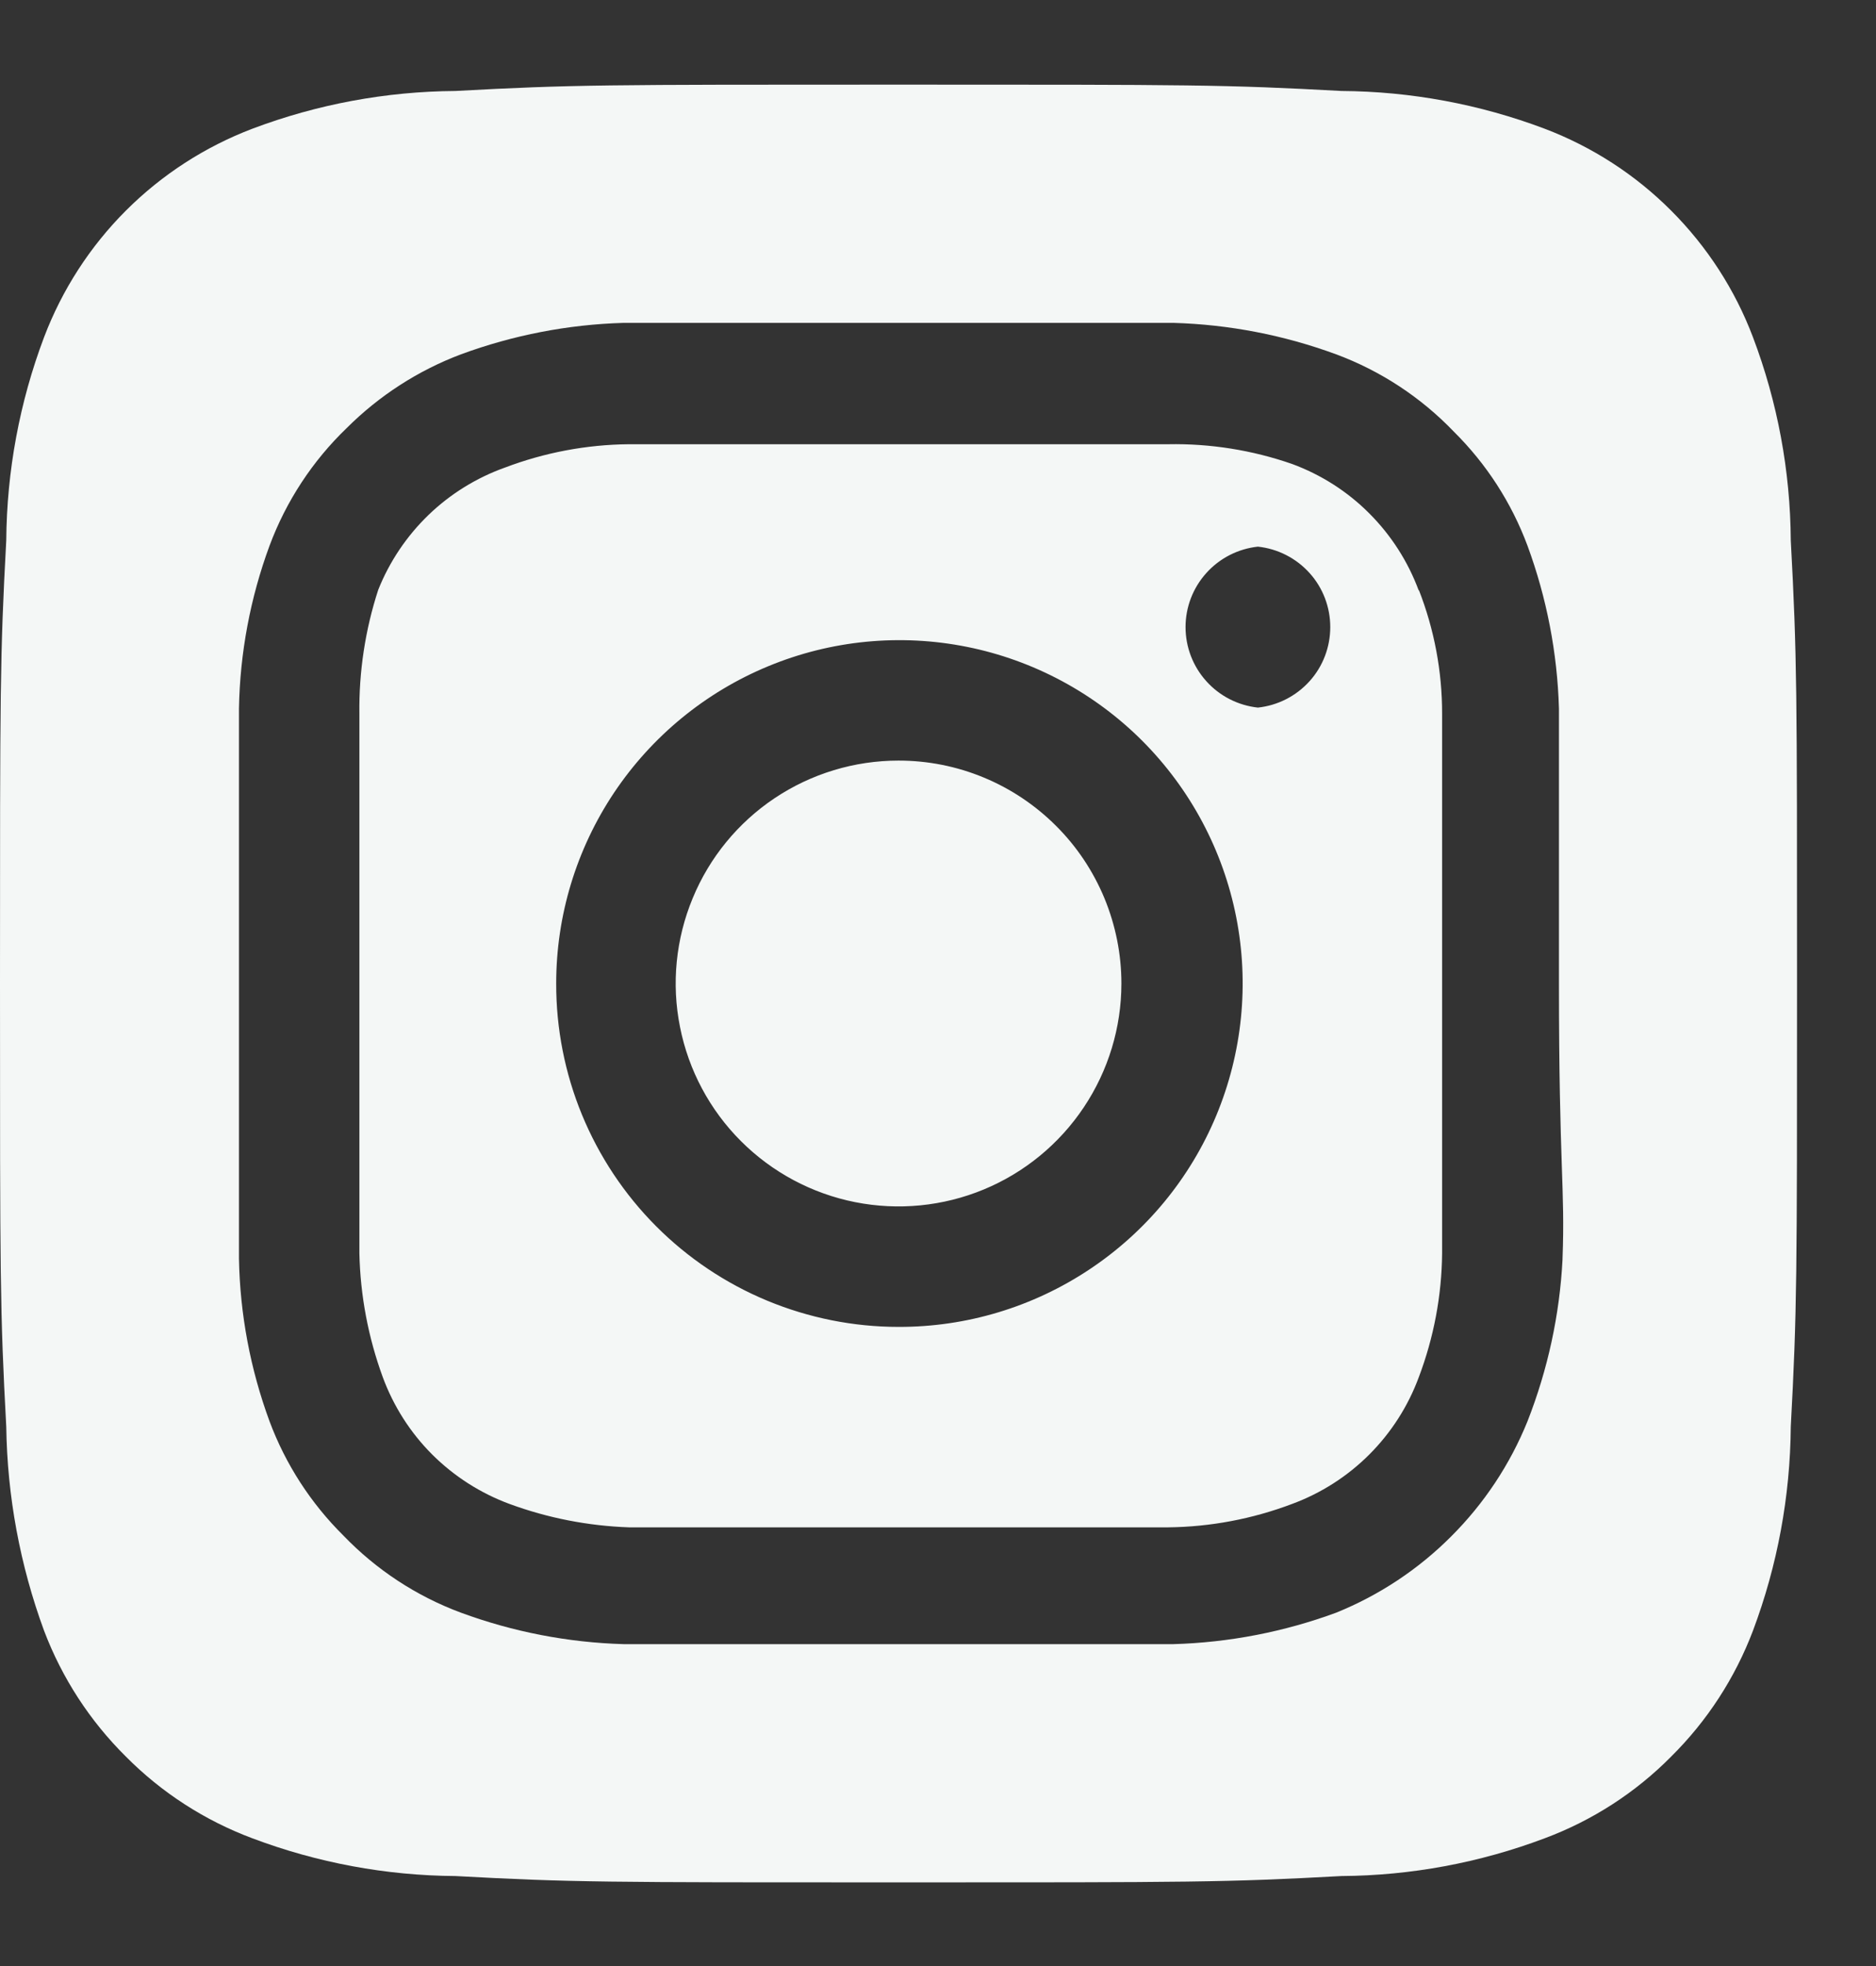 <svg width="21" height="22" viewBox="0 0 21 22" fill="none" xmlns="http://www.w3.org/2000/svg">
<rect x="0" y="0" width="21" height="22" fill="#333333" stroke="none"/>
<path d="M10.058 8.511C9.565 8.511 9.083 8.657 8.672 8.931C8.262 9.205 7.942 9.595 7.754 10.051C7.565 10.507 7.515 11.008 7.612 11.492C7.708 11.976 7.945 12.42 8.294 12.769C8.643 13.118 9.088 13.356 9.572 13.452C10.055 13.548 10.557 13.499 11.013 13.31C11.469 13.121 11.858 12.801 12.132 12.391C12.406 11.981 12.553 11.499 12.553 11.005C12.553 10.678 12.488 10.354 12.363 10.051C12.237 9.748 12.054 9.473 11.822 9.242C11.59 9.01 11.315 8.826 11.013 8.701C10.71 8.575 10.386 8.511 10.058 8.511ZM20.046 6.047C20.041 5.27 19.898 4.5 19.623 3.774C19.422 3.242 19.109 2.759 18.707 2.357C18.305 1.954 17.822 1.642 17.29 1.44C16.563 1.166 15.793 1.023 15.017 1.018C13.719 0.947 13.337 0.947 10.058 0.947C6.779 0.947 6.397 0.947 5.099 1.018C4.323 1.023 3.553 1.166 2.826 1.44C2.295 1.642 1.812 1.954 1.409 2.357C1.007 2.759 0.695 3.242 0.493 3.774C0.219 4.5 0.076 5.27 0.07 6.047C-6.74451e-08 7.344 0 7.726 0 11.005C0 14.284 -6.74451e-08 14.667 0.07 15.964C0.081 16.744 0.224 17.515 0.493 18.247C0.694 18.777 1.006 19.257 1.408 19.655C1.809 20.06 2.293 20.372 2.826 20.571C3.553 20.845 4.323 20.988 5.099 20.993C6.397 21.064 6.779 21.064 10.058 21.064C13.337 21.064 13.719 21.064 15.017 20.993C15.793 20.988 16.563 20.845 17.29 20.571C17.824 20.372 18.308 20.06 18.708 19.655C19.11 19.257 19.422 18.777 19.623 18.247C19.897 17.517 20.04 16.744 20.046 15.964C20.116 14.667 20.116 14.284 20.116 11.005C20.116 7.726 20.116 7.344 20.046 6.047ZM17.491 14.093C17.459 14.714 17.326 15.325 17.099 15.904C16.904 16.386 16.613 16.825 16.245 17.192C15.877 17.561 15.439 17.851 14.957 18.046C14.373 18.261 13.758 18.38 13.136 18.398C12.341 18.398 12.13 18.398 10.058 18.398C7.986 18.398 7.775 18.398 6.98 18.398C6.358 18.38 5.744 18.261 5.16 18.046C4.661 17.861 4.211 17.565 3.842 17.181C3.478 16.82 3.196 16.384 3.017 15.904C2.802 15.32 2.686 14.705 2.675 14.083C2.675 13.289 2.675 13.077 2.675 11.005C2.675 8.933 2.675 8.722 2.675 7.928C2.686 7.306 2.802 6.69 3.017 6.107C3.203 5.608 3.498 5.158 3.882 4.789C4.245 4.427 4.68 4.146 5.16 3.965C5.744 3.75 6.358 3.631 6.98 3.613C7.775 3.613 7.986 3.613 10.058 3.613C12.13 3.613 12.341 3.613 13.136 3.613C13.758 3.631 14.373 3.75 14.957 3.965C15.455 4.15 15.906 4.446 16.274 4.83C16.639 5.191 16.92 5.626 17.099 6.107C17.314 6.691 17.433 7.306 17.451 7.928C17.451 8.722 17.451 8.933 17.451 11.005C17.451 13.077 17.521 13.289 17.491 14.083V14.093ZM15.882 6.61C15.762 6.285 15.573 5.99 15.328 5.745C15.084 5.5 14.789 5.312 14.464 5.192C14.018 5.037 13.548 4.962 13.076 4.971C12.291 4.971 12.07 4.971 10.058 4.971C8.047 4.971 7.825 4.971 7.041 4.971C6.566 4.975 6.096 5.064 5.653 5.232C5.333 5.346 5.041 5.527 4.796 5.763C4.552 5.999 4.36 6.284 4.234 6.6C4.088 7.048 4.017 7.517 4.023 7.988C4.023 8.773 4.023 8.994 4.023 11.005C4.023 13.017 4.023 13.238 4.023 14.023C4.033 14.497 4.122 14.966 4.285 15.411C4.405 15.736 4.593 16.031 4.838 16.276C5.083 16.52 5.378 16.709 5.703 16.829C6.132 16.987 6.584 17.075 7.041 17.091C7.825 17.091 8.047 17.091 10.058 17.091C12.07 17.091 12.291 17.091 13.076 17.091C13.55 17.086 14.02 16.997 14.464 16.829C14.789 16.709 15.084 16.52 15.328 16.276C15.573 16.031 15.762 15.736 15.882 15.411C16.05 14.967 16.139 14.497 16.143 14.023C16.143 13.238 16.143 13.017 16.143 11.005C16.143 8.994 16.143 8.773 16.143 7.988C16.144 7.513 16.055 7.042 15.882 6.6V6.61ZM10.058 14.848C9.554 14.848 9.055 14.748 8.589 14.555C8.124 14.362 7.701 14.079 7.345 13.722C6.989 13.365 6.707 12.941 6.515 12.475C6.323 12.009 6.225 11.509 6.226 11.005C6.226 10.245 6.452 9.502 6.874 8.87C7.297 8.238 7.898 7.745 8.6 7.455C9.303 7.164 10.076 7.089 10.822 7.238C11.567 7.387 12.252 7.754 12.789 8.292C13.325 8.83 13.691 9.516 13.838 10.262C13.985 11.008 13.907 11.781 13.615 12.483C13.323 13.185 12.829 13.784 12.195 14.205C11.562 14.626 10.819 14.85 10.058 14.848ZM14.081 7.918C13.859 7.894 13.653 7.789 13.504 7.623C13.354 7.457 13.271 7.241 13.271 7.017C13.271 6.794 13.354 6.578 13.504 6.412C13.653 6.246 13.859 6.141 14.081 6.117C14.304 6.141 14.509 6.246 14.659 6.412C14.809 6.578 14.891 6.794 14.891 7.017C14.891 7.241 14.809 7.457 14.659 7.623C14.509 7.789 14.304 7.894 14.081 7.918Z" fill="#F4F7F6"/>
</svg>
